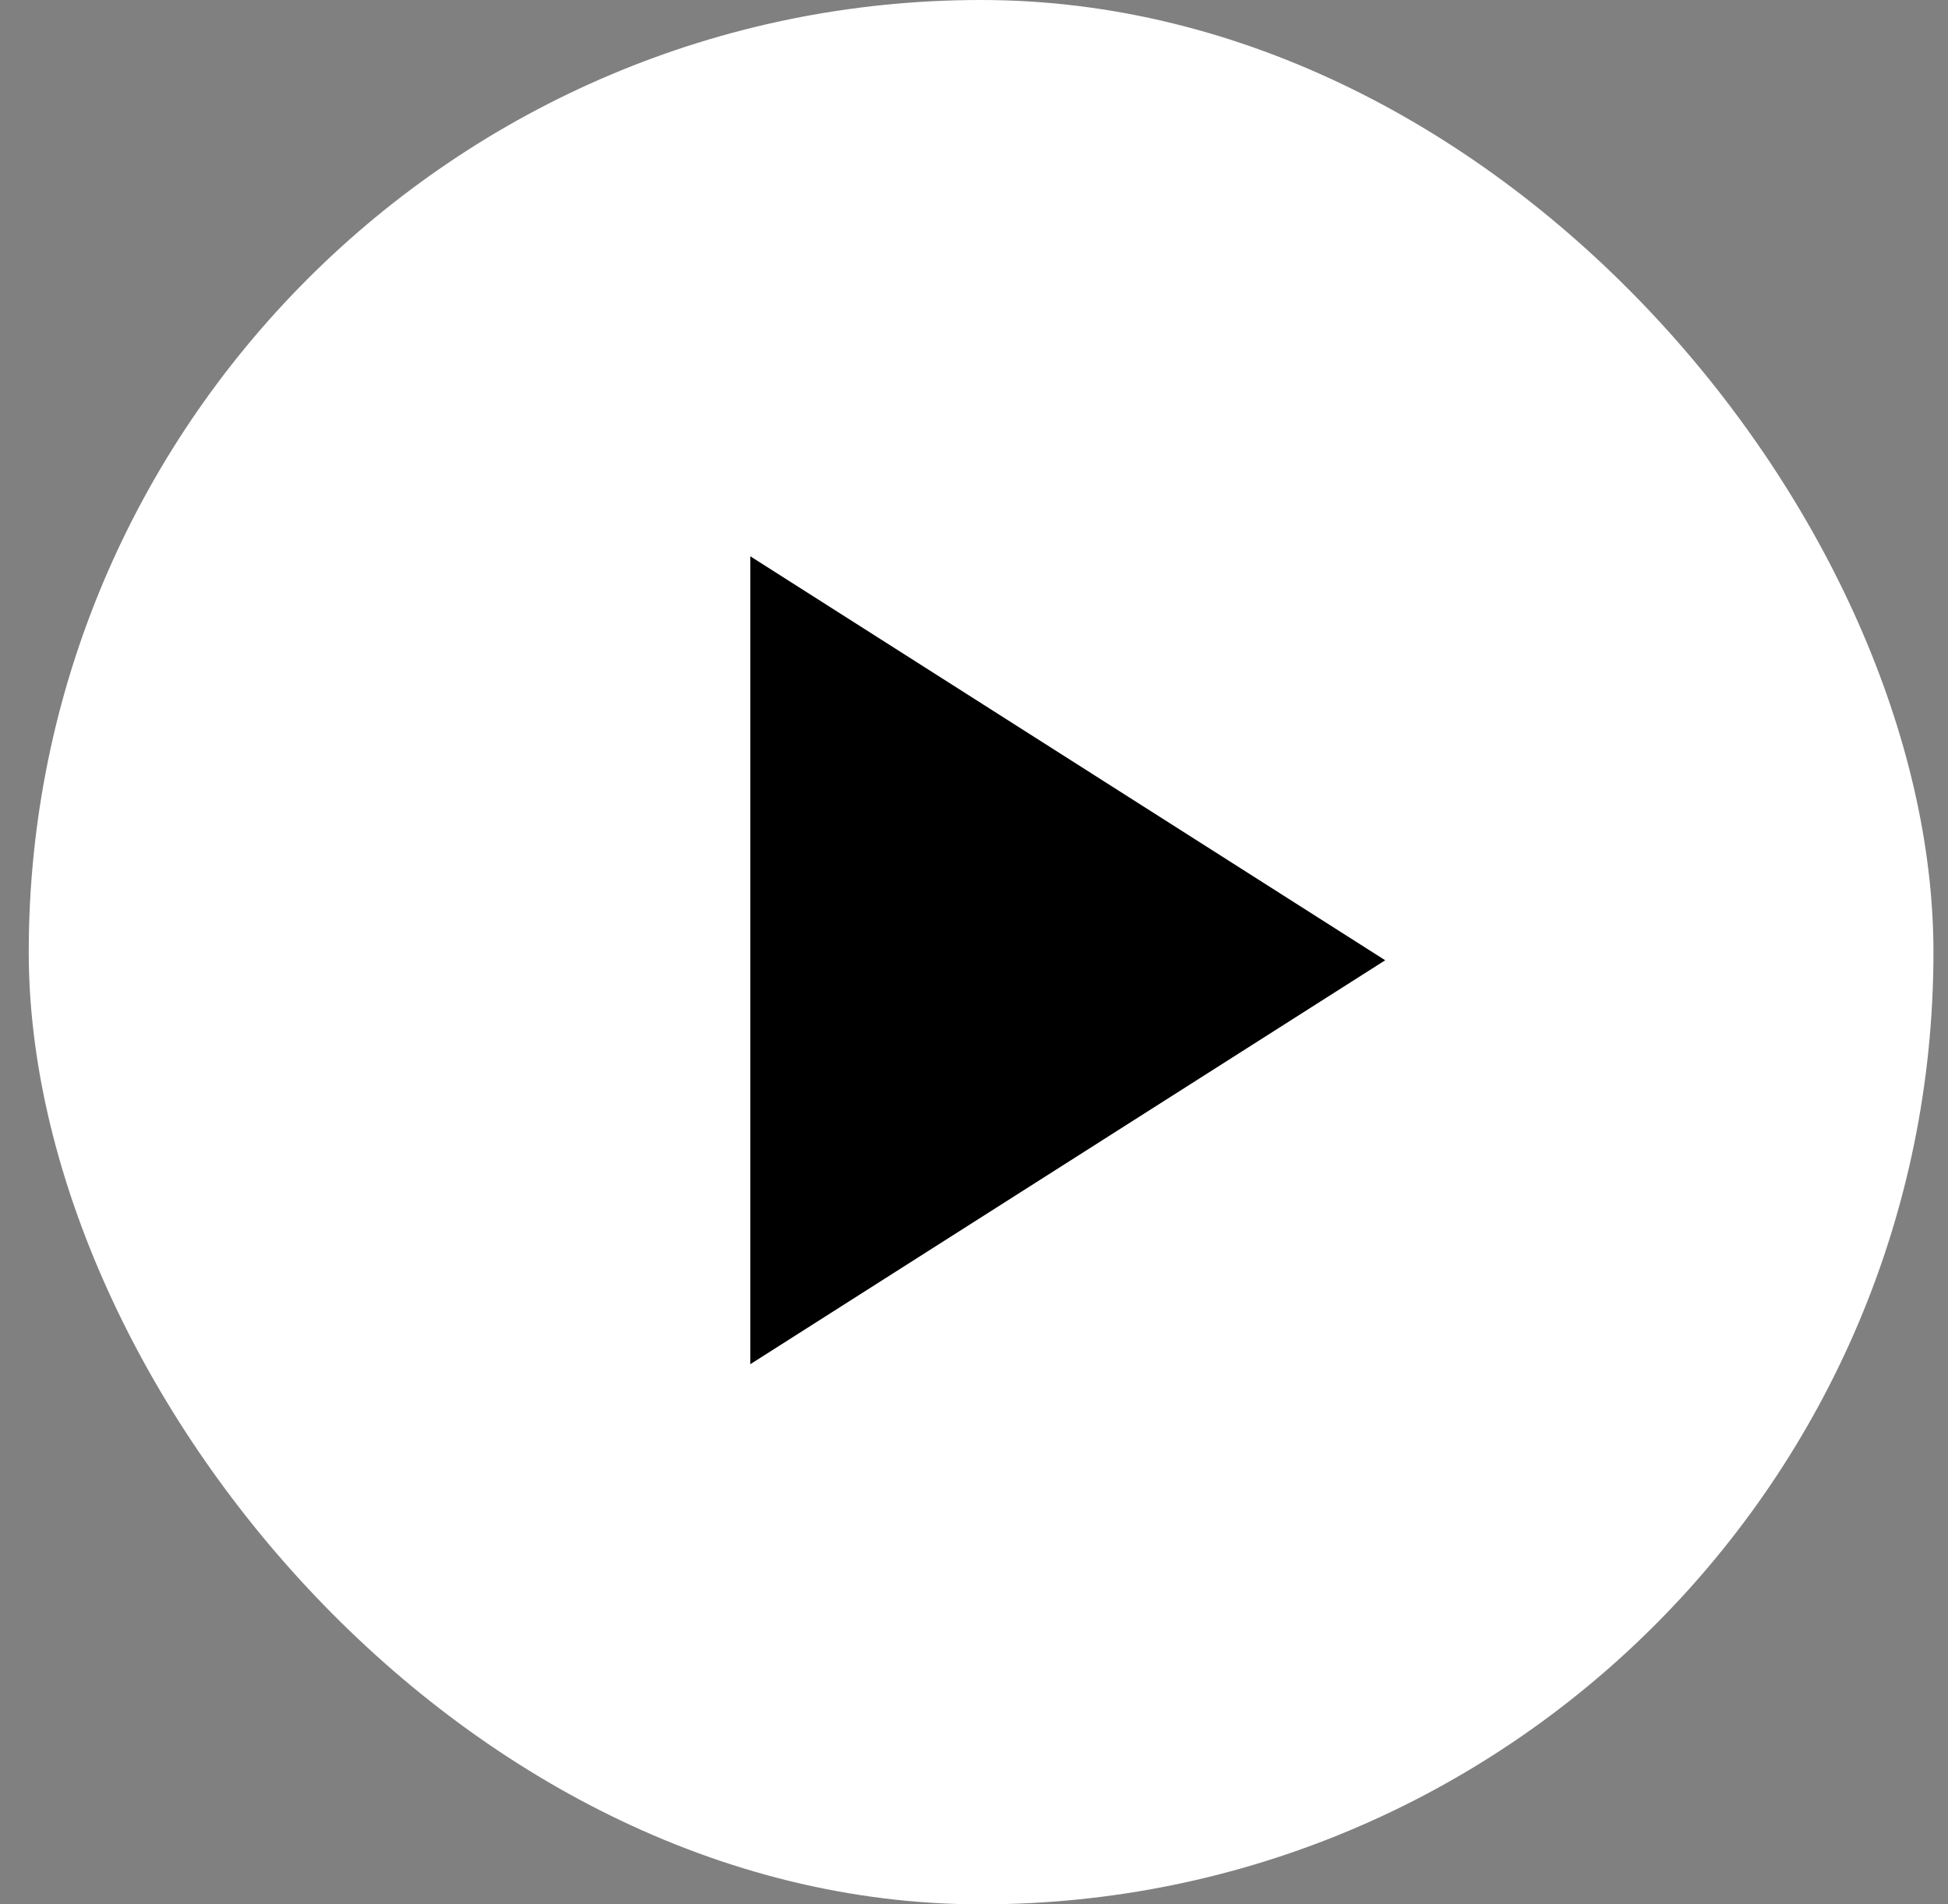 <svg xmlns="http://www.w3.org/2000/svg" width="45" height="44" viewBox="0 0 45 44" fill="none"><rect x="0" y="0" width="45" height="44" fill="#808080" stroke="none"/><rect x="0.664" width="44" height="44" rx="22" fill="white"></rect><path d="M17.332 12.853V31.52L31.999 22.187L17.332 12.853Z" fill="black"></path></svg>
